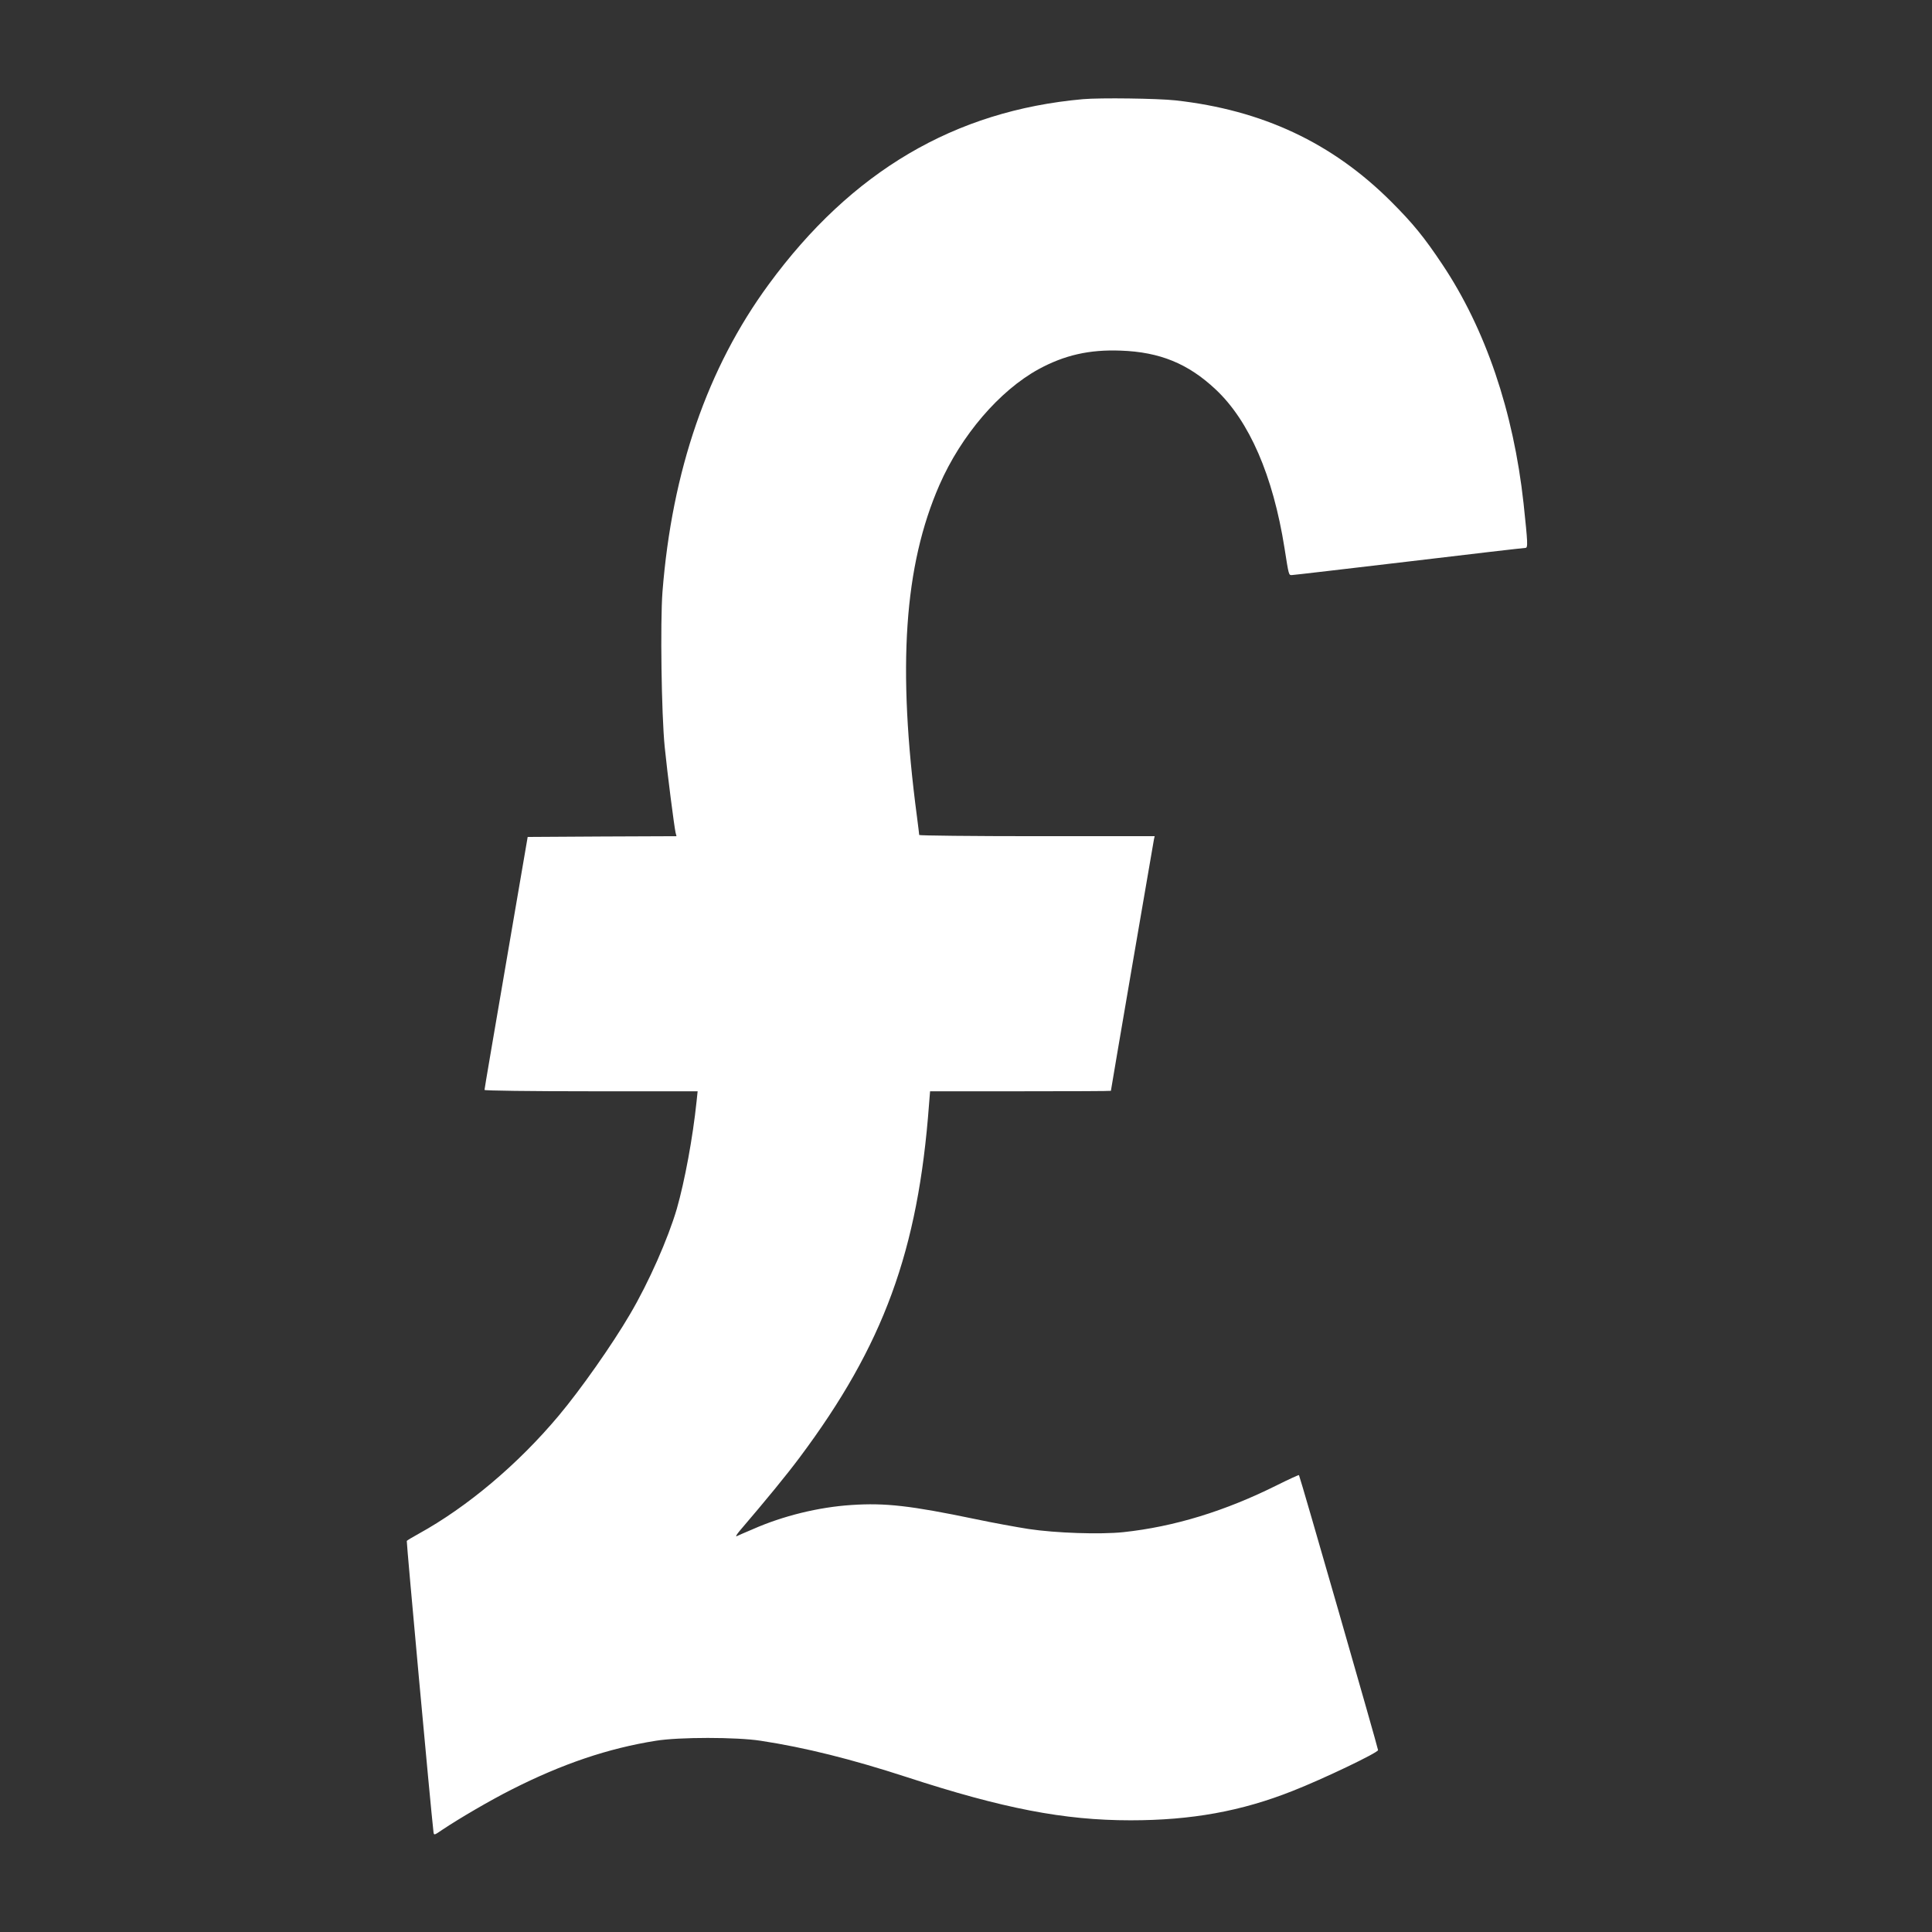 <?xml version="1.0" standalone="no"?>
<!DOCTYPE svg PUBLIC "-//W3C//DTD SVG 20010904//EN"
 "http://www.w3.org/TR/2001/REC-SVG-20010904/DTD/svg10.dtd">
<svg version="1.0" xmlns="http://www.w3.org/2000/svg"
 width="1280pt" height="1280pt" viewBox="0 0 1280 1280"
 preserveAspectRatio="xMidYMid meet">
<rect x="0" y="0" width="1280" height="1280" fill="#333333" stroke="none"/>
<g transform="translate(0,1280) scale(0.1,-0.1)"
fill="#ffffff" stroke="none">
<path d="M7175 12143 c-851 -76 -1533 -478 -2082 -1227 -406 -553 -641 -1235
-704 -2038 -15 -199 -7 -810 15 -1028 17 -171 63 -528 72 -567 l6 -23 -493 -2
-493 -3 -72 -420 c-166 -968 -214 -1248 -214 -1256 0 -5 299 -9 706 -9 l706 0
-7 -67 c-25 -240 -78 -526 -131 -712 -58 -197 -185 -486 -310 -698 -117 -200
-326 -498 -473 -673 -270 -322 -605 -604 -928 -782 -40 -22 -75 -43 -78 -47
-3 -6 159 -1778 177 -1929 3 -22 4 -22 58 15 112 75 319 196 460 267 335 170
640 273 955 323 154 25 533 25 695 0 295 -45 602 -122 965 -240 640 -209 1045
-287 1485 -287 404 0 735 60 1075 195 199 78 565 253 565 270 0 14 -518 1816
-524 1822 -2 2 -66 -27 -142 -65 -348 -174 -685 -277 -1022 -313 -154 -16
-448 -6 -627 21 -77 12 -237 41 -355 66 -428 89 -595 108 -819 93 -217 -14
-454 -72 -655 -161 -50 -21 -98 -42 -106 -46 -8 -3 1 12 20 35 182 213 309
368 398 487 556 744 785 1369 857 2339 l7 87 599 0 c329 0 599 1 599 3 0 7
281 1646 285 1665 l5 22 -780 0 c-429 0 -780 4 -780 8 0 5 -7 59 -15 122 -131
991 -85 1662 149 2197 144 329 398 625 657 767 171 93 336 131 544 123 259 -9
447 -86 629 -257 223 -209 380 -571 456 -1050 29 -185 28 -180 49 -180 10 0
358 41 774 90 416 50 764 90 773 90 18 0 16 30 -12 295 -67 610 -252 1155
-538 1583 -120 180 -194 271 -340 417 -390 389 -852 606 -1428 670 -121 13
-497 18 -613 8z"/>
</g>
</svg>
